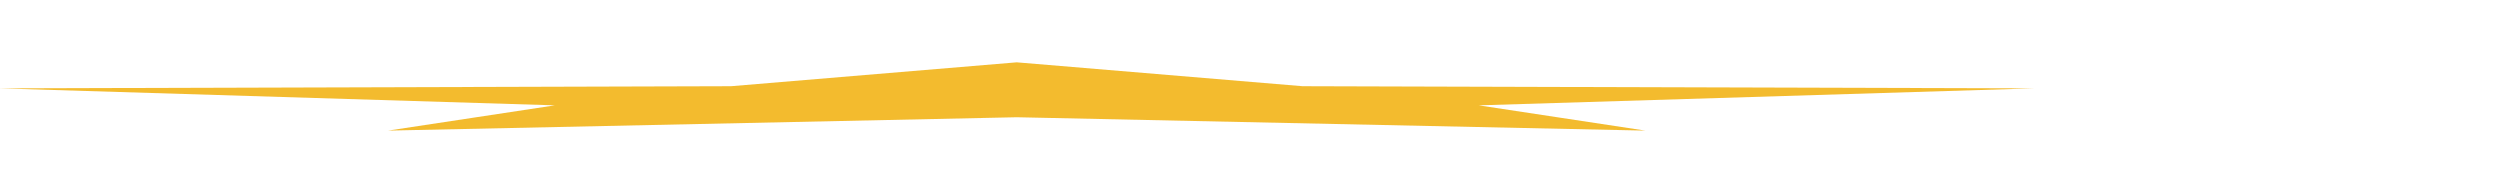 <svg width="29" height="2" viewBox="0 0 29 2" fill="none" xmlns="http://www.w3.org/2000/svg">
<g clip-path="url(#clip0_0_290)">
<path d="M11.794 1.36L19.086 1.515L17.153 1.222L23.589 1.025L15.109 1L11.794 0.723L8.48 1L0 1.025L6.436 1.222L4.502 1.515L11.794 1.36Z" fill="#F3BB2E"/>
</g>
<defs>
<clipPath id="clip0_0_290">
<rect width="28.284" height="1" fill="white" transform="matrix(1 0 0 -1 0 1.64)"/>
</clipPath>
</defs>
</svg>
